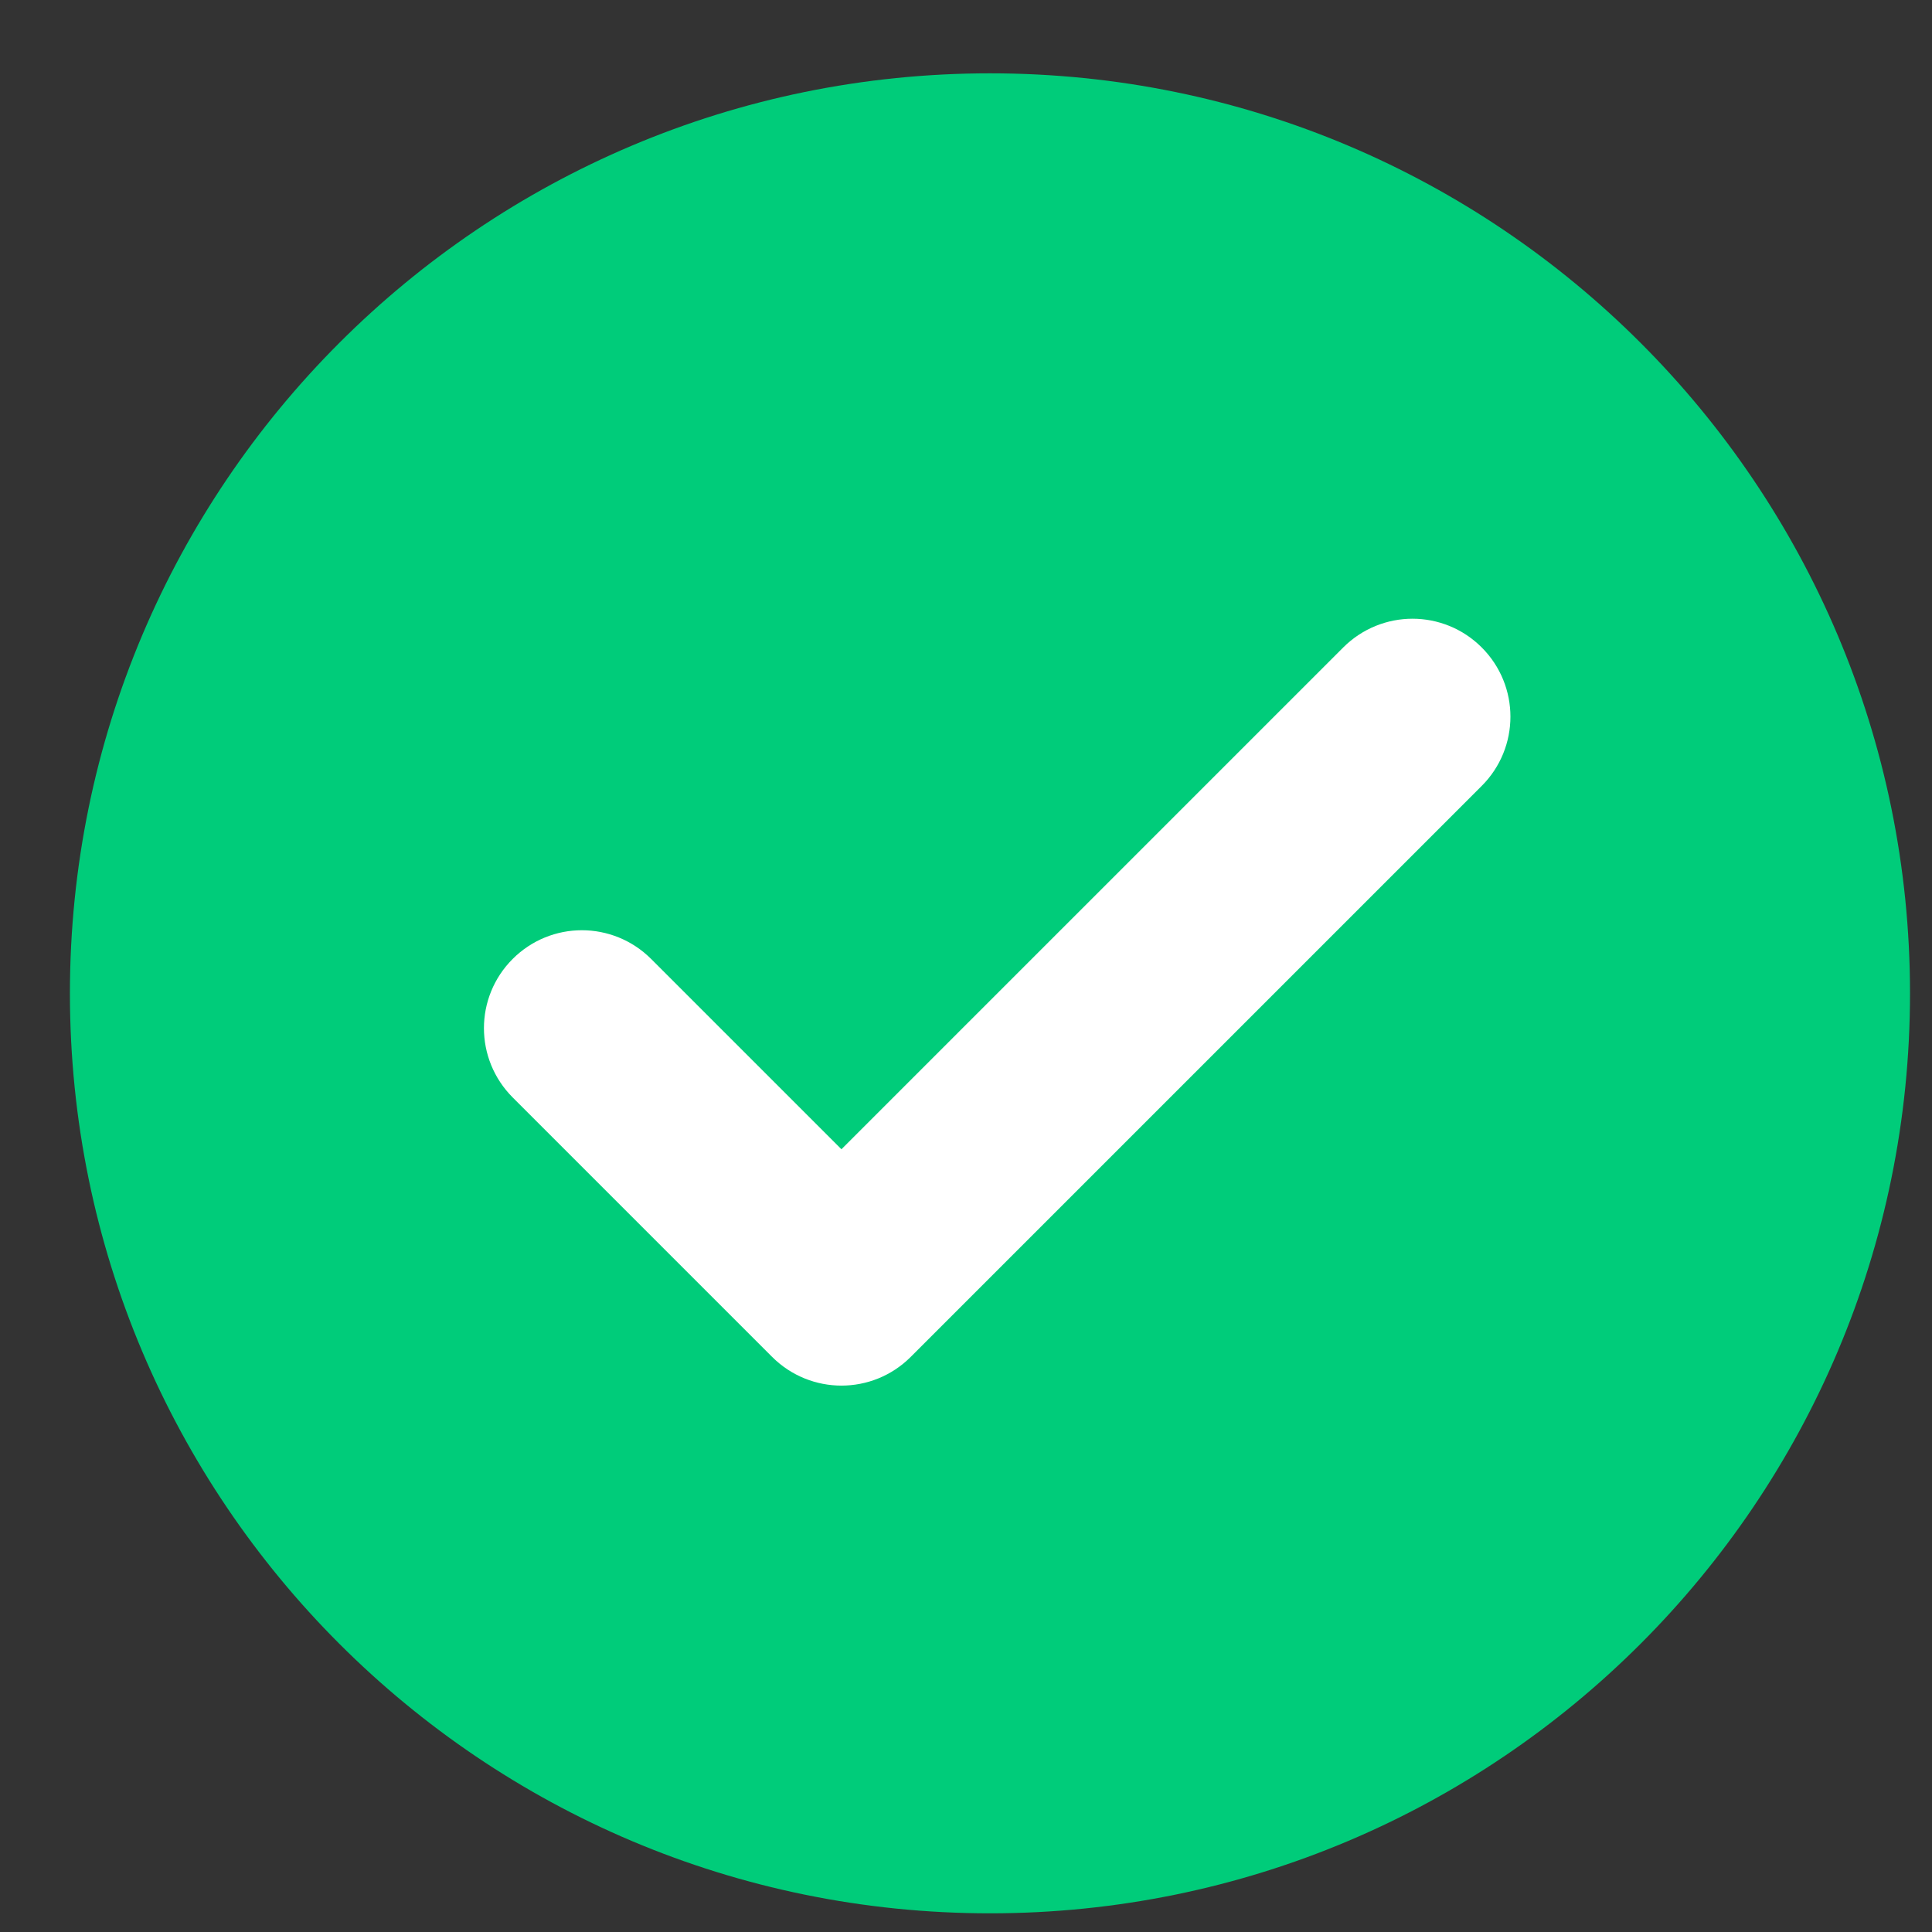 <svg width="21" height="21" viewBox="0 0 21 21" fill="none" xmlns="http://www.w3.org/2000/svg">
<rect x="0" y="0" width="21" height="21" fill="#333333" stroke="none"/>
<g clip-path="url(#clip0_60_4947)">
<path d="M10.761 20.797C16.283 20.797 20.761 16.32 20.761 10.797C20.761 5.274 16.283 0.797 10.761 0.797C5.238 0.797 0.76 5.274 0.76 10.797C0.76 16.32 5.238 20.797 10.761 20.797Z" fill="#00CC7A"/>
<path fill-rule="evenodd" clip-rule="evenodd" d="M15.752 7.391C15.973 7.611 15.973 7.969 15.752 8.189L9.545 14.396C9.325 14.616 8.968 14.616 8.747 14.396L5.926 11.575C5.705 11.354 5.705 10.997 5.926 10.777C6.146 10.556 6.503 10.556 6.724 10.777L9.146 13.199L14.954 7.391C15.175 7.17 15.532 7.17 15.752 7.391Z" fill="white" stroke="white" stroke-linecap="round" stroke-linejoin="round"/>
</g>
<defs>
<clipPath id="clip0_60_4947">
<rect width="20" height="20" fill="white" transform="translate(0.76 0.797)"/>
</clipPath>
</defs>
</svg>
